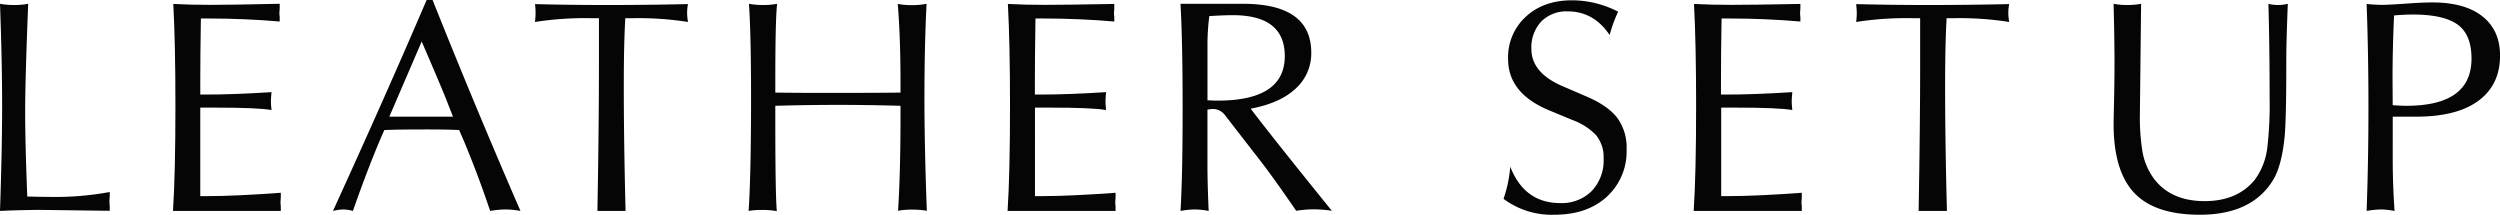 <svg xmlns="http://www.w3.org/2000/svg" viewBox="0 0 658.83 56.63"><defs><style>.cls-1{fill:#050505;}</style></defs><g id="レイヤー_2" data-name="レイヤー 2"><g id="レイヤー_2-2" data-name="レイヤー 2"><path class="cls-1" d="M0,55.59Q.55,39.3.56,28.36.56,16.14,0,1a20.41,20.41,0,0,0,3.75.32A19.17,19.17,0,0,0,7.43,1q-.79,19.72-.8,28.35,0,8.47.56,22.45c1.06,0,2.87.08,5.43.08a79.11,79.11,0,0,0,16.3-1.28v1.2a11.55,11.55,0,0,0-.08,1.28,11,11,0,0,0,.08,1.2v1.27l-18.54-.24C6.66,55.35,3.19,55.43,0,55.59Z"/><path class="cls-1" d="M45.59,55.59q.64-9.83.64-27.87,0-16.3-.56-26.68,4.56.24,9.75.24T73.71,1V2.16c0,.53-.08.93-.08,1.2s0,.58.08,1.11v1.2q-9.1-.79-18.93-.8H52.94q-.16,9.51-.16,16.86v3.19h1.44q7.35,0,17.33-.64c-.1,1.07-.16,1.89-.16,2.48s.06,1.28.16,2.24q-3.49-.64-15-.64H52.78V51.68h2Q62,51.68,74,50.8V52c0,.53-.08.93-.08,1.2s0,.66.08,1.2v1.19H45.59Z"/><path class="cls-1" d="M87.75,55.59Q101.88,24.65,112.43,0H114q11.17,28,23.16,55.59a22.17,22.17,0,0,0-3.91-.39,23.9,23.9,0,0,0-4.08.39q-3-9-6.79-18.13L121,34.27q-3.27-.17-9.82-.16t-9.9.16Q97.48,42.82,93,55.59a9.59,9.59,0,0,0-2.64-.39A13.32,13.32,0,0,0,87.75,55.59ZM102.6,30.75h16.78L118,27.24q-1-2.71-6.87-16.3Z"/><path class="cls-1" d="M157.44,55.59q.39-22,.4-37.46V4.79h-2.16a85.88,85.88,0,0,0-14.7,1,20.65,20.65,0,0,0,.16-2.24c0-.58,0-1.41-.16-2.47q9.11.24,19.09.24,10.14,0,21.25-.24a10.27,10.27,0,0,0-.24,2.32,12.19,12.19,0,0,0,.24,2.39,84.08,84.08,0,0,0-14.21-1h-2.32q-.4,6.63-.4,17.9,0,14.54.47,32.9h-7.42Z"/><path class="cls-1" d="M197.29,55.59q.63-9.66.64-29.39Q197.93,9,197.37,1a20.41,20.41,0,0,0,3.75.32A19.17,19.17,0,0,0,204.8,1q-.48,3.92-.48,20.29v3.11q5.51.09,16.53.08t16.46-.08V21.33q0-11.43-.72-20.29a20.84,20.84,0,0,0,3.83.32A19.68,19.68,0,0,0,244.18,1q-.57,11.42-.56,25.16,0,12.38.63,29.39a21.37,21.37,0,0,0-3.91-.31,19.12,19.12,0,0,0-3.67.31q.63-10.08.64-24V27.88q-8.24-.24-16.46-.24c-5.48,0-11,.08-16.53.24v3.76q0,19.71.4,24a21,21,0,0,0-3.84-.31A18.61,18.61,0,0,0,197.29,55.59Z"/><path class="cls-1" d="M265.53,55.59q.64-9.83.64-27.87,0-16.3-.56-26.68,4.56.24,9.75.24,5.36,0,18.29-.24V2.16c0,.53-.08.93-.08,1.2s0,.58.08,1.11v1.2q-9.11-.79-18.93-.8h-1.84q-.15,9.51-.16,16.86v3.19h1.44q7.35,0,17.33-.64c-.1,1.07-.16,1.89-.16,2.48s.06,1.28.16,2.24q-3.5-.64-15-.64h-3.74V51.68h2q7.22,0,19.24-.88V52c-.05.53-.08.93-.08,1.2s0,.66.08,1.2v1.19H265.53Z"/><path class="cls-1" d="M311.1,55.59q.57-9.26.56-27.23Q311.66,11,311.1,1h16.46q18,0,18,12.9a12.46,12.46,0,0,1-4.11,9.44q-4.12,3.87-11.86,5.29,5.67,7.5,21.4,26.92a32.73,32.73,0,0,0-4.78-.39,30.81,30.81,0,0,0-4.62.39q-6.3-9.18-10-13.89l-8.68-11.19a4,4,0,0,0-3.19-1.75,12.42,12.42,0,0,0-1.52.16V43.53q0,4.63.32,12.06a19.21,19.21,0,0,0-3.67-.39A21.52,21.52,0,0,0,311.1,55.59Zm7.11-29.15c.64,0,1.52.08,2.63.08q17.75,0,17.74-11.74Q338.58,4,324.9,4q-2.38,0-6.21.24a61,61,0,0,0-.48,8.15Z"/><path class="cls-1" d="M396.23,52.4A34,34,0,0,0,398,43.93q3.75,9.59,13.18,9.59a11.21,11.21,0,0,0,8.27-3.16,11.66,11.66,0,0,0,3.15-8.6,9.12,9.12,0,0,0-2-6.16,16.44,16.44,0,0,0-6.07-3.92L408.06,29q-10.63-4.49-10.63-13.44A14.45,14.45,0,0,1,402.11,4.4Q406.78.08,414.29.08a26.56,26.56,0,0,1,12.14,3,37.68,37.68,0,0,0-2.24,6.15Q420,3,413.17,3a9.3,9.3,0,0,0-7,2.67,10,10,0,0,0-2.6,7.23q0,6.23,8.07,9.75l6.47,2.79q5.6,2.4,8.07,5.59a13.19,13.19,0,0,1,2.48,8.31,16.16,16.16,0,0,1-5.2,12.5q-5.19,4.75-13.82,4.75A21.21,21.21,0,0,1,396.23,52.4Z"/><path class="cls-1" d="M446.34,55.59q.65-9.83.64-27.87,0-16.3-.56-26.68,4.56.24,9.75.24,5.35,0,18.29-.24V2.16c0,.53-.08.93-.08,1.2s0,.58.08,1.11v1.2q-9.1-.79-18.93-.8h-1.84q-.17,9.51-.16,16.86v3.19H455q7.35,0,17.33-.64c-.1,1.07-.16,1.89-.16,2.48s.06,1.28.16,2.24q-3.49-.64-15-.64h-3.74V51.68h2q7.21,0,19.24-.88V52c0,.53-.08.93-.08,1.2s0,.66.08,1.2v1.19H446.34Z"/><path class="cls-1" d="M505.62,55.59q.39-22,.4-37.46V4.79h-2.16a85.88,85.88,0,0,0-14.7,1,20.65,20.65,0,0,0,.16-2.24c0-.58-.05-1.41-.16-2.47q9.1.24,19.09.24,10.15,0,21.25-.24a10.27,10.27,0,0,0-.24,2.32,12.19,12.19,0,0,0,.24,2.39,84.08,84.08,0,0,0-14.21-1H513q-.4,6.63-.4,17.9,0,14.54.48,32.9h-7.43Z"/><path class="cls-1" d="M557,1a18.27,18.27,0,0,0,3.52.32A19.64,19.64,0,0,0,564.25,1l-.32,29a56.14,56.14,0,0,0,.56,9.17,16.92,16.92,0,0,0,3.43,8.3Q572.41,53,581,53t13.18-5.59a17.83,17.83,0,0,0,3.36-8.79A97.17,97.17,0,0,0,598.12,26q0-13.5-.32-25a9.69,9.69,0,0,0,2.48.32A10.36,10.36,0,0,0,602.91,1q-.4,10.31-.4,14.54v2.07q0,13-.4,18.06-.72,7.57-2.87,11.42-5.52,9.49-19.49,9.5-11.91,0-17.34-5.79T557,32.59q0-.48.12-6c.08-3.68.12-7.16.12-10.46Q557.22,9.66,557,1Z"/><path class="cls-1" d="M623.68,55.59q.48-13.17.48-27.23,0-14.62-.48-27.32a39.12,39.12,0,0,0,3.92.24c1.28,0,3.39-.11,6.35-.32s5.28-.32,7-.32q8.63,0,13.26,3.68t4.63,10.34q0,7.68-5.69,11.89t-16.5,4.2h-6.09V42.14q0,6.28.48,13.45a21.48,21.48,0,0,0-3.35-.39A23.59,23.59,0,0,0,623.68,55.59Zm6.87-27.87c1.6.11,2.8.16,3.6.16q17.18,0,17.17-12.46,0-6.31-3.67-8.95T635.91,3.83c-1.55,0-3.2.08-5,.24q-.39,8.64-.4,16.46Z"/></g></g></svg>